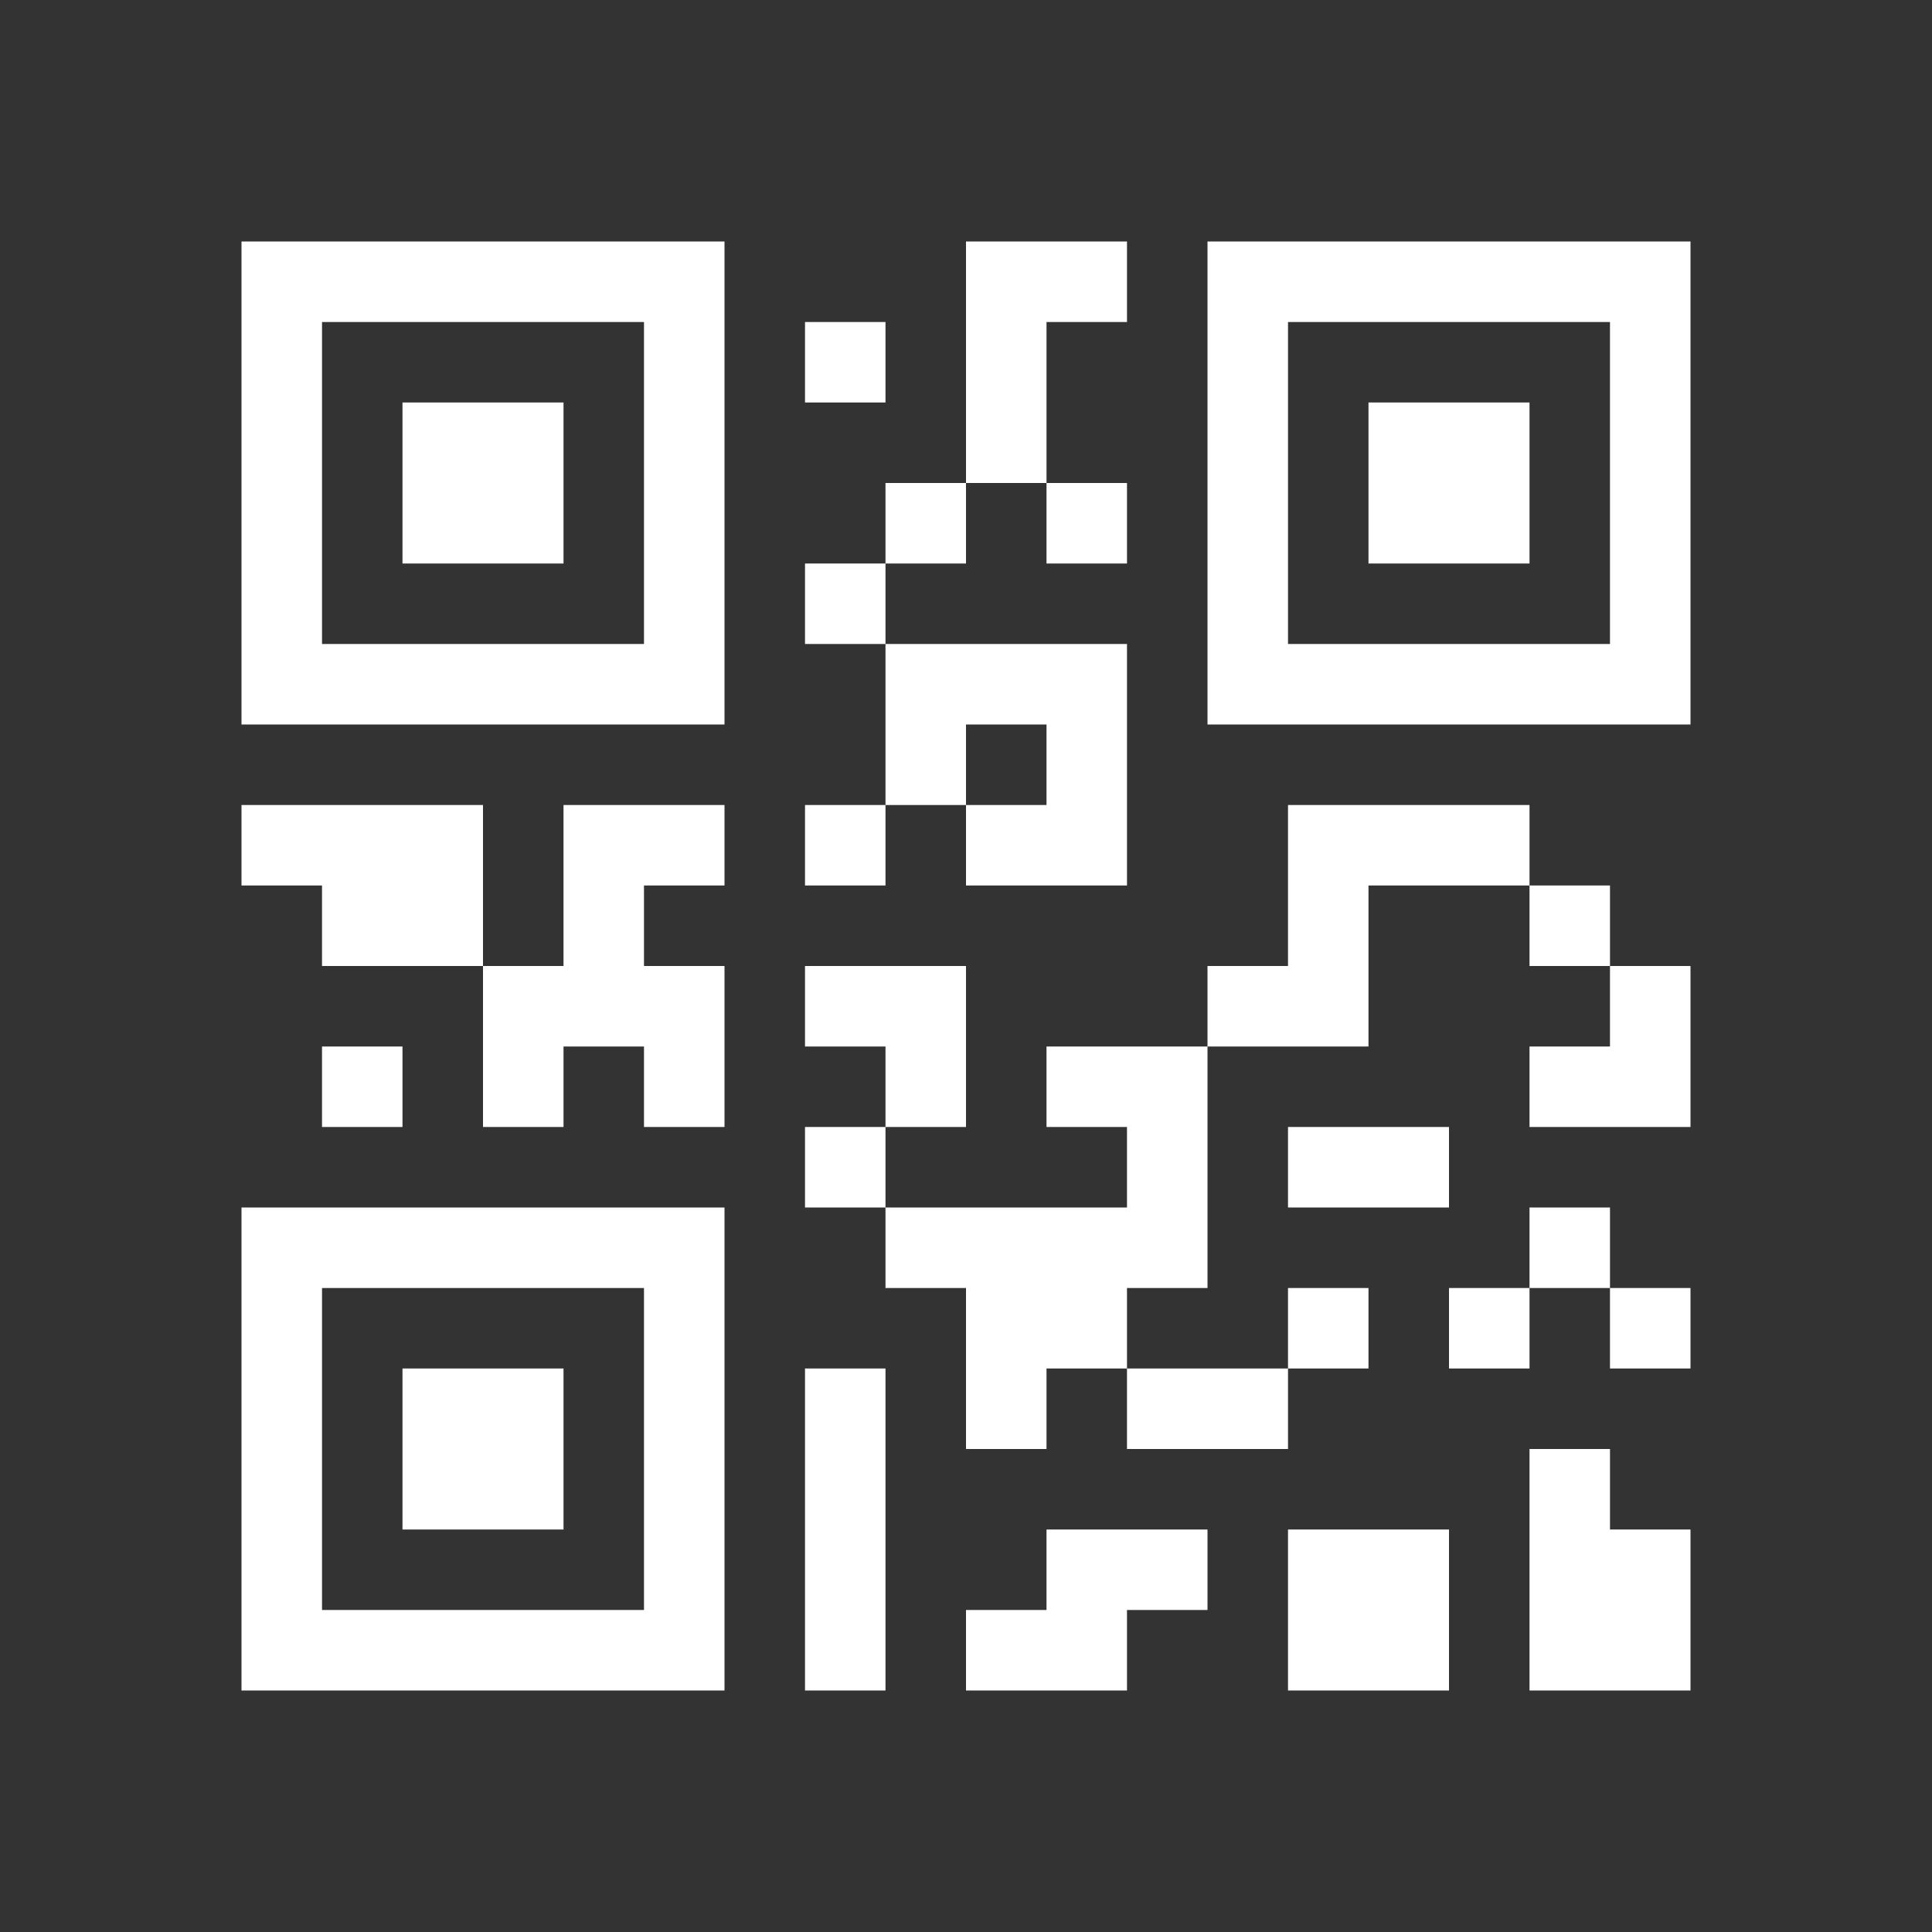 <svg width="52" height="52" viewBox="0 0 52 52" fill="none" xmlns="http://www.w3.org/2000/svg">
<rect x="0" y="0" width="52" height="52" fill="#333333" stroke="none"/>
<path d="M6.5 19.5H19.5V6.5H6.5V19.5ZM8.667 8.667H17.333V17.333H8.667V8.667ZM10.833 10.833H15.167V15.167H10.833V10.833ZM32.5 19.5H45.5V6.5H32.5V19.5ZM34.667 8.667H43.333V17.333H34.667V8.667ZM36.833 10.833H41.167V15.167H36.833V10.833ZM6.5 45.5H19.5V32.5H6.5V45.5ZM8.667 34.667H17.333V43.333H8.667V34.667ZM10.833 36.833H15.167V41.167H10.833V36.833ZM43.333 41.167H45.5V45.5H41.167V39H43.333V41.167ZM43.333 34.667H45.5V36.833H43.333V34.667ZM43.333 32.5V34.667H41.167V32.5H43.333ZM21.667 36.833H23.833V45.5H21.667V36.833ZM13 21.667V26H8.667V23.833H6.5V21.667H13ZM21.667 15.167H23.833V17.333H21.667V15.167ZM28.167 8.667V13H26V6.5H30.333V8.667H28.167ZM21.667 8.667H23.833V10.833H21.667V8.667ZM43.333 26H45.5V30.333H41.167V28.167H43.333V26ZM41.167 21.667V23.833H36.833V28.167H32.5V26H34.667V21.667H41.167ZM26 30.333H23.833V28.167H21.667V26H26V30.333ZM39 34.667H41.167V36.833H39V34.667ZM43.333 23.833V26H41.167V23.833H43.333ZM23.833 30.333V32.5H21.667V30.333H23.833ZM36.833 41.167H39V45.5H34.667V41.167H36.833ZM30.333 41.167H32.5V43.333H30.333V45.5H26V43.333H28.167V41.167H30.333ZM30.333 39V36.833H34.667V39H30.333ZM30.333 28.167H32.5V34.667H30.333V36.833H28.167V39H26V34.667H23.833V32.5H30.333V30.333H28.167V28.167H30.333ZM10.833 28.167V30.333H8.667V28.167H10.833ZM36.833 36.833H34.667V34.667H36.833V36.833ZM39 32.5H34.667V30.333H39V32.5ZM17.333 21.667H19.5V23.833H17.333V26H19.5V30.333H17.333V28.167H15.167V30.333H13V26H15.167V21.667H17.333ZM23.833 21.667V17.333H30.333V23.833H26V21.667H28.167V19.5H26V21.667H23.833ZM23.833 13H26V15.167H23.833V13ZM21.667 21.667H23.833V23.833H21.667V21.667ZM28.167 15.167V13H30.333V15.167H28.167Z" fill="white"/>
</svg>
